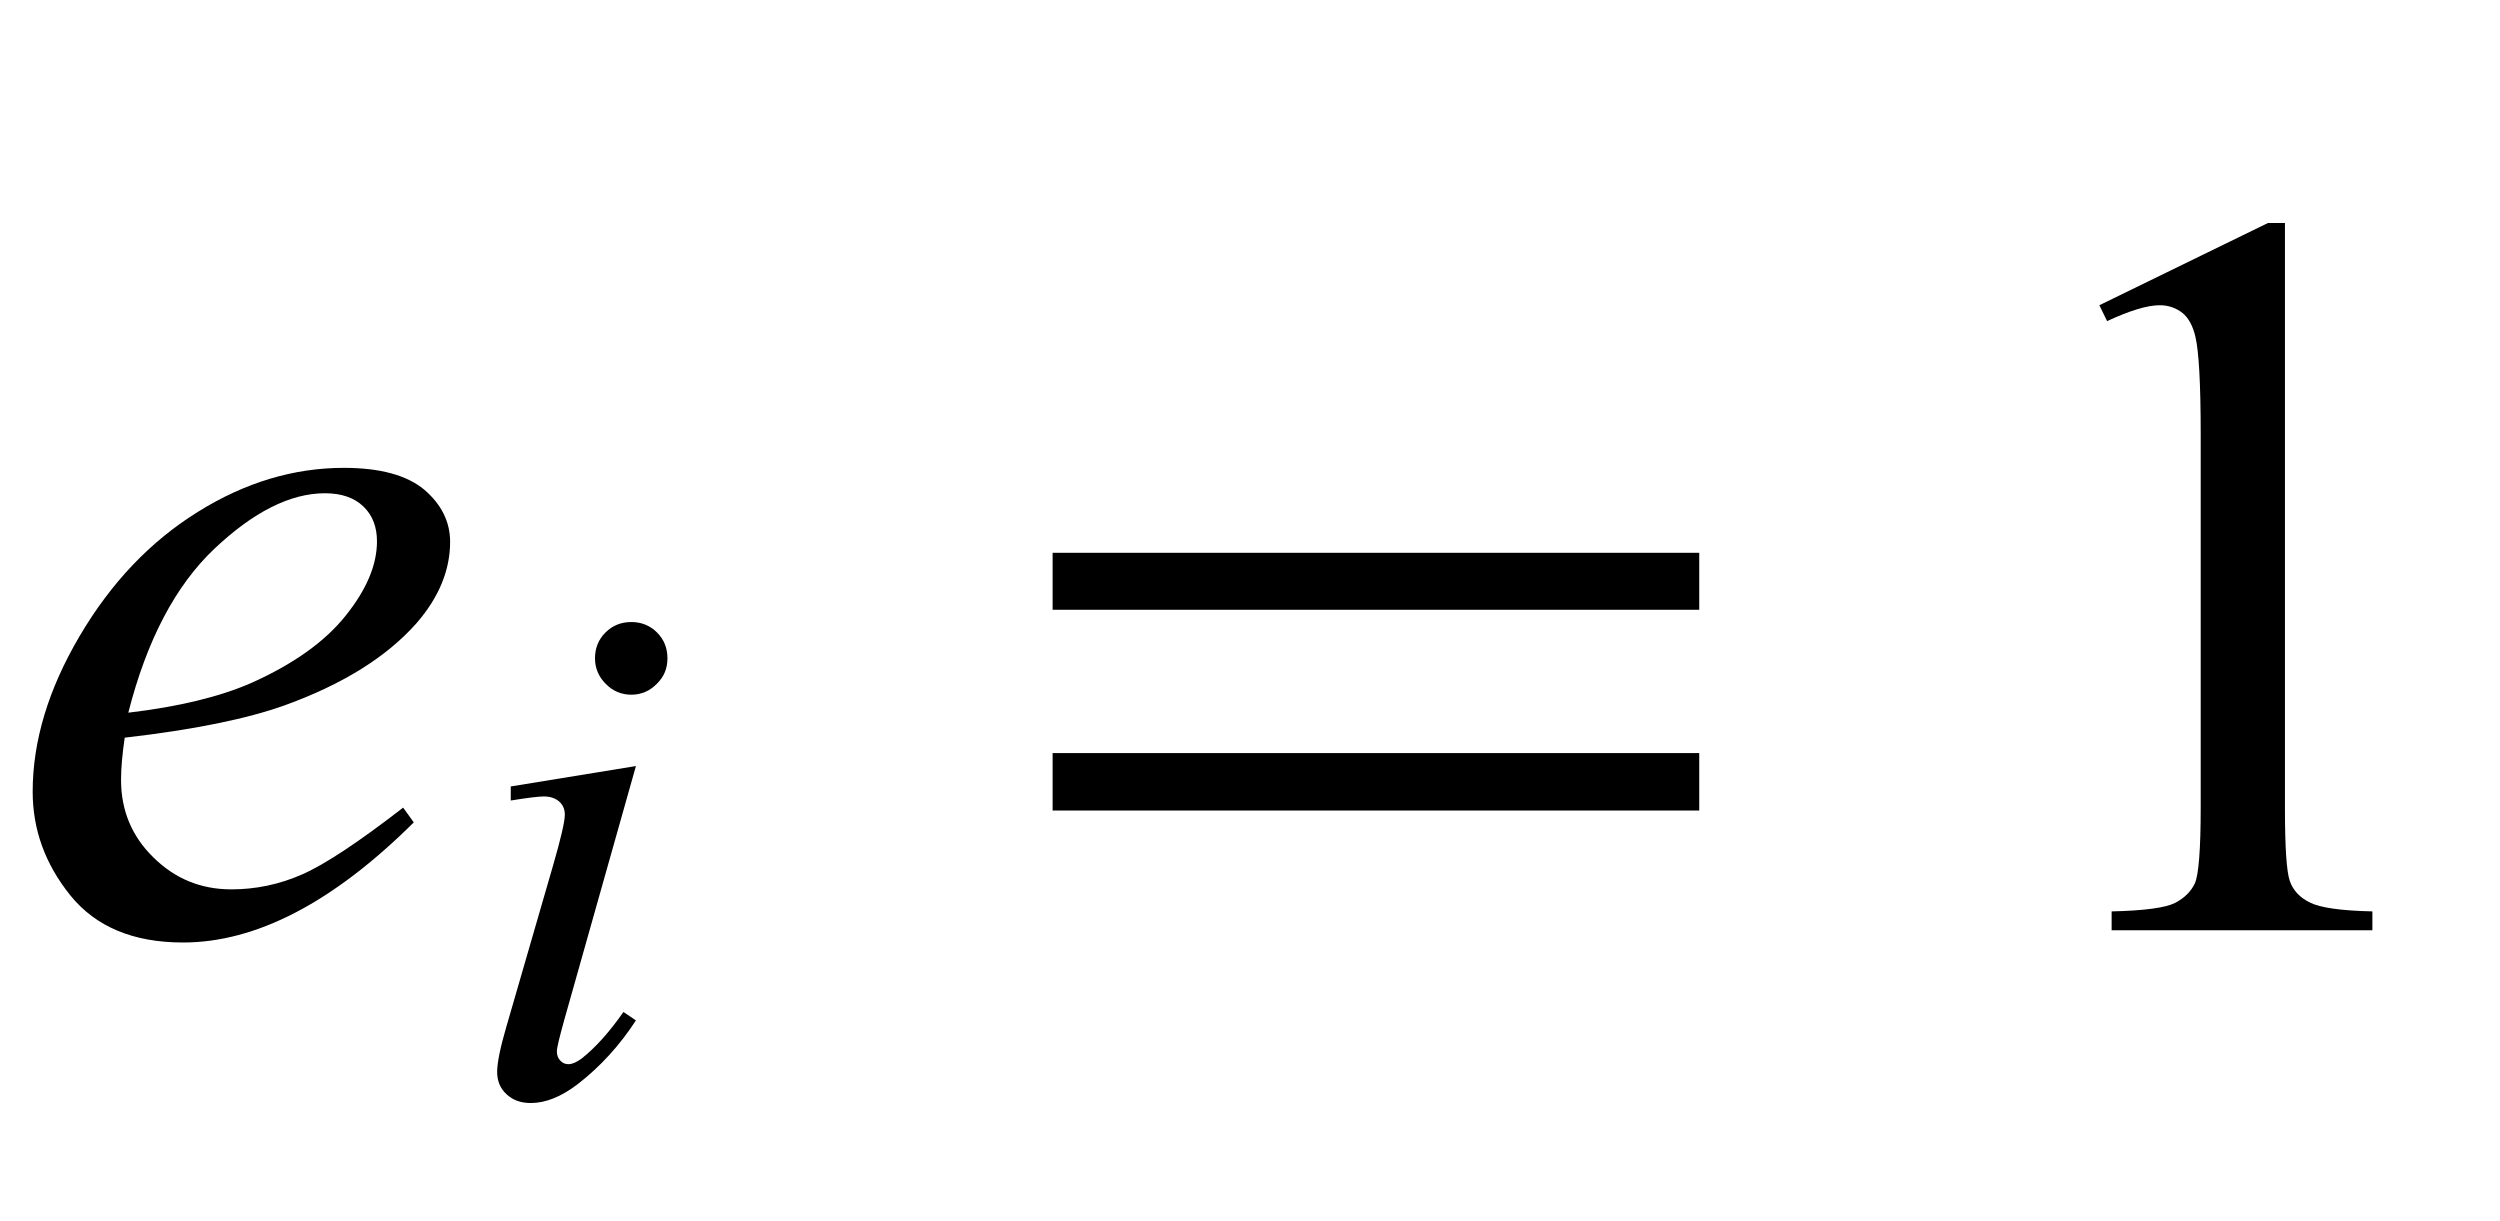 <?xml version="1.0" encoding="UTF-8"?>
<svg xmlns="http://www.w3.org/2000/svg" xmlns:xlink="http://www.w3.org/1999/xlink"  viewBox="0 0 43 21" version="1.1">
<defs>
<g>
<symbol overflow="visible" id="glyph0-0">
<path style="stroke:none;" d="M 2.496 0 L 2.496 -11.25 L 11.496 -11.25 L 11.496 0 Z M 2.777 -0.281 L 11.215 -0.281 L 11.215 -10.969 L 2.777 -10.969 Z M 2.777 -0.281 "/>
</symbol>
<symbol overflow="visible" id="glyph0-1">
<path style="stroke:none;" d="M 2.145 -3.312 C 2.102 -3.02 2.082 -2.777 2.082 -2.586 C 2.082 -2.062 2.266 -1.617 2.637 -1.254 C 3.008 -0.887 3.453 -0.703 3.98 -0.703 C 4.402 -0.703 4.809 -0.789 5.199 -0.961 C 5.59 -1.133 6.168 -1.516 6.934 -2.109 L 7.117 -1.855 C 5.73 -0.477 4.406 0.211 3.148 0.211 C 2.293 0.211 1.648 -0.059 1.211 -0.598 C 0.777 -1.137 0.562 -1.73 0.562 -2.383 C 0.562 -3.254 0.832 -4.148 1.371 -5.062 C 1.91 -5.977 2.586 -6.688 3.402 -7.195 C 4.215 -7.703 5.055 -7.953 5.914 -7.953 C 6.535 -7.953 6.996 -7.828 7.297 -7.578 C 7.594 -7.324 7.742 -7.023 7.742 -6.68 C 7.742 -6.195 7.551 -5.727 7.164 -5.281 C 6.652 -4.703 5.902 -4.234 4.914 -3.875 C 4.258 -3.637 3.336 -3.449 2.145 -3.312 Z M 2.207 -3.742 C 3.074 -3.844 3.781 -4.016 4.324 -4.254 C 5.047 -4.578 5.586 -4.961 5.945 -5.41 C 6.305 -5.859 6.484 -6.285 6.484 -6.688 C 6.484 -6.934 6.41 -7.133 6.254 -7.285 C 6.098 -7.438 5.875 -7.516 5.59 -7.516 C 4.992 -7.516 4.359 -7.195 3.688 -6.562 C 3.016 -5.926 2.523 -4.984 2.207 -3.742 Z M 2.207 -3.742 "/>
</symbol>
<symbol overflow="visible" id="glyph1-0">
<path style="stroke:none;" d="M 1.773 0 L 1.773 -7.988 L 8.164 -7.988 L 8.164 0 Z M 1.973 -0.199 L 7.961 -0.199 L 7.961 -7.789 L 1.973 -7.789 Z M 1.973 -0.199 "/>
</symbol>
<symbol overflow="visible" id="glyph1-1">
<path style="stroke:none;" d="M 2.859 -8.125 C 3.031 -8.125 3.18 -8.066 3.301 -7.945 C 3.422 -7.824 3.48 -7.676 3.48 -7.5 C 3.48 -7.328 3.422 -7.184 3.297 -7.062 C 3.176 -6.938 3.027 -6.875 2.859 -6.875 C 2.688 -6.875 2.539 -6.938 2.418 -7.062 C 2.297 -7.184 2.234 -7.332 2.234 -7.5 C 2.234 -7.676 2.293 -7.824 2.414 -7.945 C 2.535 -8.066 2.684 -8.125 2.859 -8.125 Z M 2.938 -5.648 L 1.703 -1.273 C 1.621 -0.977 1.578 -0.801 1.578 -0.742 C 1.578 -0.676 1.598 -0.621 1.637 -0.582 C 1.676 -0.539 1.723 -0.52 1.777 -0.52 C 1.84 -0.52 1.914 -0.551 2.004 -0.617 C 2.242 -0.805 2.48 -1.07 2.723 -1.418 L 2.938 -1.273 C 2.656 -0.84 2.324 -0.477 1.941 -0.18 C 1.656 0.039 1.387 0.148 1.129 0.148 C 0.957 0.148 0.82 0.098 0.711 -0.004 C 0.602 -0.105 0.551 -0.234 0.551 -0.387 C 0.551 -0.539 0.602 -0.797 0.707 -1.156 L 1.516 -3.949 C 1.648 -4.406 1.715 -4.695 1.715 -4.812 C 1.715 -4.902 1.684 -4.977 1.621 -5.035 C 1.555 -5.094 1.465 -5.125 1.355 -5.125 C 1.262 -5.125 1.074 -5.102 0.785 -5.055 L 0.785 -5.297 Z M 2.938 -5.648 "/>
</symbol>
<symbol overflow="visible" id="glyph2-0">
<path style="stroke:none;" d="M 1.062 0 L 1.062 -13.598 L 7.438 -13.598 L 7.438 0 Z M 2.125 -1.062 L 6.375 -1.062 L 6.375 -12.535 L 2.125 -12.535 Z M 2.125 -1.062 "/>
</symbol>
<symbol overflow="visible" id="glyph2-1">
<path style="stroke:none;" d="M 12.227 -5.512 L 1.105 -5.512 L 1.105 -6.492 L 12.227 -6.492 Z M 12.227 -2.059 L 1.105 -2.059 L 1.105 -3.047 L 12.227 -3.047 Z M 12.227 -2.059 "/>
</symbol>
<symbol overflow="visible" id="glyph3-0">
<path style="stroke:none;" d="M 2.496 0 L 2.496 -11.25 L 11.496 -11.25 L 11.496 0 Z M 2.777 -0.281 L 11.215 -0.281 L 11.215 -10.969 L 2.777 -10.969 Z M 2.777 -0.281 "/>
</symbol>
<symbol overflow="visible" id="glyph3-1">
<path style="stroke:none;" d="M 2.109 -10.75 L 5.008 -12.164 L 5.301 -12.164 L 5.301 -2.102 C 5.301 -1.434 5.328 -1.016 5.383 -0.852 C 5.438 -0.688 5.555 -0.562 5.73 -0.477 C 5.906 -0.387 6.266 -0.336 6.805 -0.324 L 6.805 0 L 2.32 0 L 2.32 -0.324 C 2.883 -0.336 3.246 -0.387 3.41 -0.469 C 3.574 -0.555 3.688 -0.668 3.754 -0.812 C 3.816 -0.957 3.852 -1.387 3.852 -2.102 L 3.852 -8.535 C 3.852 -9.402 3.82 -9.957 3.762 -10.203 C 3.719 -10.391 3.645 -10.531 3.539 -10.617 C 3.43 -10.703 3.297 -10.75 3.148 -10.75 C 2.93 -10.75 2.629 -10.656 2.242 -10.477 Z M 2.109 -10.75 "/>
</symbol>
</g>
</defs>
<g id="surface363696">
<g style="fill:rgb(0%,0%,0%);fill-opacity:1;">
  <use xlink:href="#glyph0-1" x="0" y="16"/>
</g>
<g style="fill:rgb(0%,0%,0%);fill-opacity:1;">
  <use xlink:href="#glyph1-1" x="8" y="18.824"/>
</g>
<g style="fill:rgb(0%,0%,0%);fill-opacity:1;">
  <use xlink:href="#glyph2-1" x="17" y="16"/>
</g>
<g style="fill:rgb(0%,0%,0%);fill-opacity:1;">
  <use xlink:href="#glyph3-1" x="34" y="16"/>
</g>
</g>
</svg>